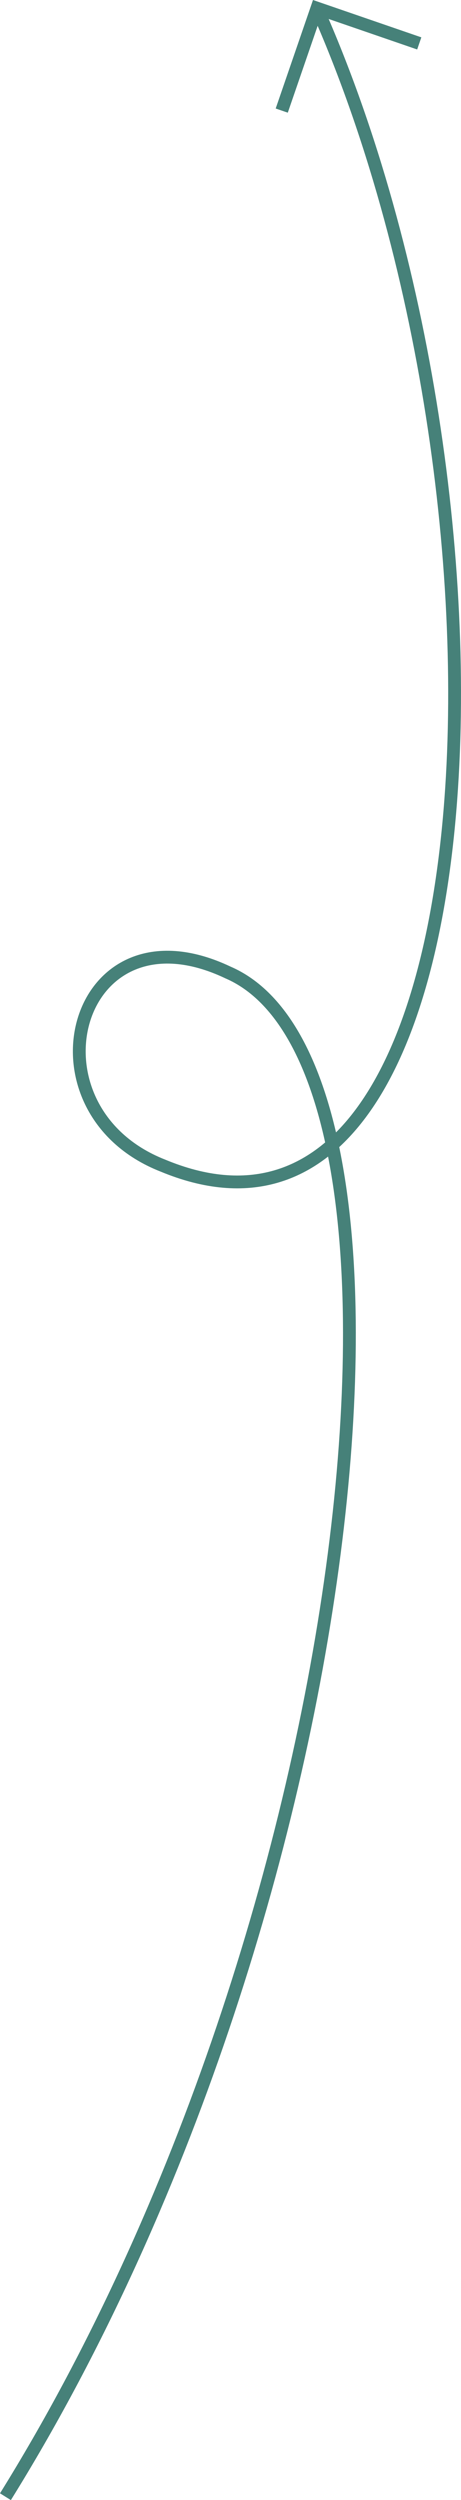 <svg version="1.1" id="Layer_1" xmlns="http://www.w3.org/2000/svg" x="0" y="0" width="71.977" height="389.813" xml:space="preserve"><path d="M43.989 17.244l5.498-15.973L65.46 6.769M.849 389.285c56.001-90.01 69.29-222.75 34.752-237.653-24.047-11.423-32.645 21.299-10.161 30.112C78.462 203.764 83.403 77.71 49.487 1.271" fill="none" stroke="#468179" stroke-width="2" stroke-miterlimit="10"/></svg>